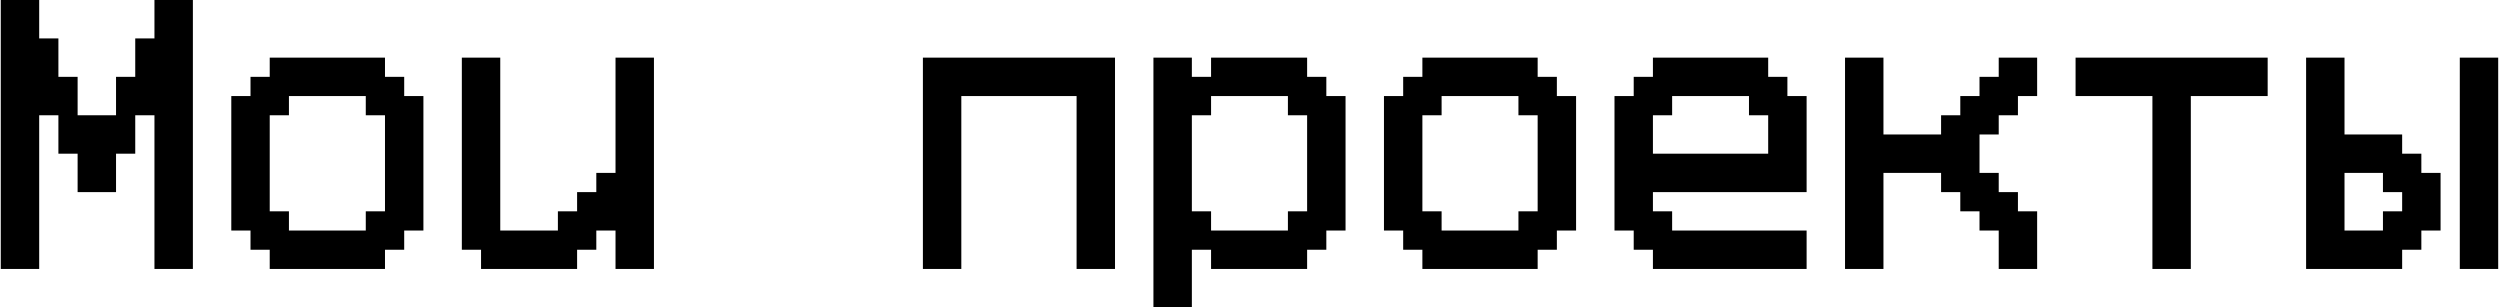 <?xml version="1.0" encoding="UTF-8"?> <svg xmlns="http://www.w3.org/2000/svg" width="1220" height="150" viewBox="0 0 1220 150" fill="none"><path d="M0.375 131.25V0H19.125V18.75H28.5V37.5H37.875V56.25H56.625V37.5H66V18.75H75.375V0H94.125V131.25H75.375V56.25H66V75H56.625V93.75H37.875V75H28.5V56.25H19.125V131.25H0.375ZM178.5 112.5V103.125H187.875V56.25H178.5V46.875H141V56.25H131.625V103.125H141V112.5H178.5ZM131.625 131.25V121.875H122.25V112.5H112.875V46.875H122.25V37.5H131.625V28.125H187.875V37.5H197.25V46.875H206.625V112.5H197.25V121.875H187.875V131.25H131.625ZM234.75 131.25V121.875H225.375V28.125H244.125V112.5H272.25V103.125H281.625V93.75H291V84.375H300.375V28.125H319.125V131.25H300.375V112.5H291V121.875H281.625V131.25H234.75ZM450.375 131.25V28.125H544.125V131.25H525.375V46.875H469.125V131.25H450.375ZM628.5 112.5V103.125H637.875V56.25H628.5V46.875H591V56.25H581.625V103.125H591V112.5H628.5ZM562.875 150V28.125H581.625V37.5H591V28.125H637.875V37.5H647.25V46.875H656.625V112.5H647.25V121.875H637.875V131.25H591V121.875H581.625V150H562.875ZM741 112.5V103.125H750.375V56.25H741V46.875H703.5V56.25H694.125V103.125H703.5V112.5H741ZM694.125 131.25V121.875H684.75V112.5H675.375V46.875H684.75V37.5H694.125V28.125H750.375V37.5H759.75V46.875H769.125V112.5H759.75V121.875H750.375V131.25H694.125ZM862.875 75V56.25H853.5V46.875H816V56.25H806.625V75H862.875ZM806.625 131.25V121.875H797.25V112.5H787.875V46.875H797.25V37.5H806.625V28.125H862.875V37.5H872.25V46.875H881.625V93.75H806.625V103.125H816V112.5H881.625V131.25H806.625ZM900.375 131.25V28.125H919.125V65.625H947.25V56.25H956.625V46.875H966V37.5H975.375V28.125H994.125V46.875H984.75V56.25H975.375V65.625H966V84.375H975.375V93.75H984.75V103.125H994.125V131.25H975.375V112.5H966V103.125H956.625V93.75H947.25V84.375H919.125V131.25H900.375ZM1050.38 131.25V46.875H1012.88V28.125H1106.62V46.875H1069.12V131.25H1050.38ZM1162.88 112.5V103.125H1172.25V93.75H1162.88V84.375H1144.12V112.5H1162.88ZM1125.38 131.25V28.125H1144.12V65.625H1172.25V75H1181.62V84.375H1191V112.5H1181.62V121.875H1172.25V131.25H1125.38ZM1200.38 131.25V28.125H1219.12V131.25H1200.38Z" fill="black"></path></svg> 